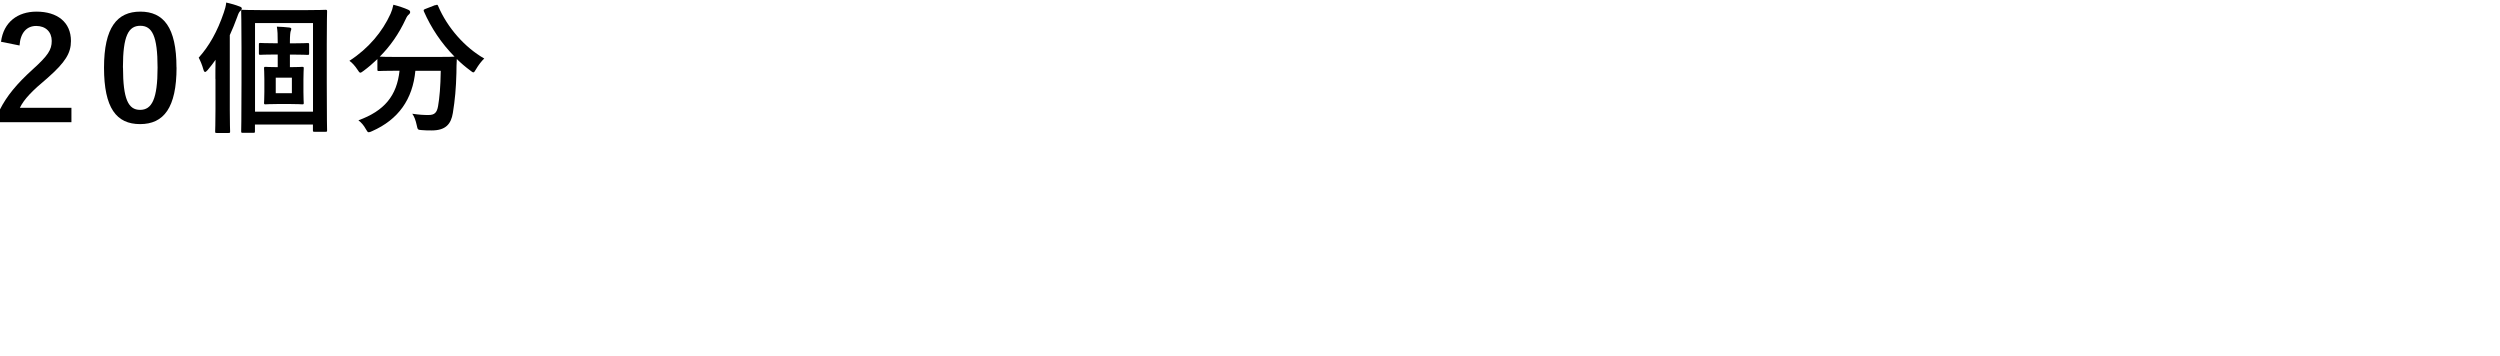 <?xml version="1.0" encoding="UTF-8"?>
<svg id="_レイヤー_2" data-name="レイヤー 2" xmlns="http://www.w3.org/2000/svg" viewBox="0 0 316.05 45">
  <defs>
    <style>
      .cls-1 {
        fill: none;
      }
    </style>
  </defs>
  <g id="_デザイン" data-name="デザイン">
    <g>
      <path d="M.13,5.27C.45,2.8,2.23,1.47,4.61,1.47c2.63,0,4.36,1.33,4.36,3.71,0,1.53-.7,2.68-2.93,4.65-2.02,1.69-2.99,2.7-3.53,3.8h6.52v1.82H0v-1.62c.85-1.67,2.07-3.19,4.16-5.08,1.91-1.73,2.38-2.45,2.38-3.58s-.76-1.89-1.96-1.89-2,.85-2.11,2.47l-2.34-.47Z"/>
      <path d="M22.32,8.52c0,5.1-1.62,7.17-4.61,7.17s-4.56-2.03-4.56-7.13,1.66-7.09,4.59-7.09,4.57,1.98,4.57,7.06ZM15.55,8.54c0,4,.67,5.35,2.16,5.35s2.21-1.37,2.21-5.35-.68-5.28-2.18-5.28-2.2,1.26-2.2,5.28Z"/>
      <path d="M27.23,9.97c0-.68,0-1.57.02-2.41-.31.45-.65.88-1.01,1.31-.14.14-.23.23-.31.23-.09,0-.16-.11-.22-.32-.16-.59-.4-1.13-.59-1.49,1.33-1.48,2.36-3.31,3.17-5.69.14-.41.27-.83.31-1.28.61.14,1.15.29,1.66.49.2.07.31.13.31.27,0,.13-.07.2-.2.32-.13.11-.22.27-.38.74-.31.83-.61,1.6-.94,2.3v9.43c0,1.76.04,2.65.04,2.74,0,.18-.02.2-.2.2h-1.49c-.18,0-.2-.02-.2-.2,0-.11.04-.97.04-2.74v-3.91ZM30.69,16.79c-.18,0-.2-.02-.2-.2,0-.11.04-1.28.04-6.07v-4.56c0-3.2-.04-4.39-.04-4.52,0-.18.02-.2.2-.2.11,0,.74.04,2.47.04h5.51c1.75,0,2.38-.04,2.48-.04.18,0,.2.02.2.2,0,.13-.04,1.35-.04,4.12v4.92c0,4.72.04,5.89.04,6,0,.16-.02.18-.2.18h-1.39c-.18,0-.2-.02-.2-.18v-.74h-7.33v.85c0,.18-.02.2-.2.2h-1.35ZM32.24,14.12h7.33V2.92h-7.33v11.2ZM36.65,6.89v1.6h.04c1.06,0,1.39-.04,1.51-.04.18,0,.2.02.2.2,0,.13-.04.49-.04,1.39v1.58c0,.9.04,1.28.04,1.39,0,.16-.02.18-.2.18-.13,0-.45-.04-1.51-.04h-1.6c-1.06,0-1.39.04-1.51.04-.18,0-.2-.02-.2-.18,0-.13.04-.49.04-1.39v-1.58c0-.9-.04-1.26-.04-1.39,0-.18.02-.2.2-.2.14,0,.47.04,1.53.04v-1.6h-.27c-1.33,0-1.8.04-1.91.04-.18,0-.2-.02-.2-.2v-1.1c0-.18.02-.2.2-.2.11,0,.58.04,1.91.04h.27v-.14c0-.94-.02-1.42-.11-1.96.56.02,1.1.05,1.58.11.16.02.25.07.25.18,0,.09-.05.18-.09.31-.04.14-.09.52-.09,1.35v.16h.34c1.31,0,1.78-.04,1.89-.04.18,0,.2.02.2.2v1.1c0,.18-.02.2-.2.2-.11,0-.58-.04-1.89-.04h-.34ZM36.9,9.82h-2.04v1.96h2.04v-1.96Z"/>
      <path d="M55.05.67c.23-.11.27-.09.34.09,1.17,2.75,3.38,5.24,5.83,6.64-.32.29-.74.83-1.04,1.35-.16.27-.23.4-.34.4-.09,0-.2-.09-.38-.23-.61-.45-1.19-.94-1.71-1.46-.04.52-.04,1.15-.05,1.78-.05,1.93-.18,3.37-.45,5.04-.23,1.42-.92,2.21-2.68,2.21-.45,0-.79,0-1.22-.04-.56-.04-.54-.04-.67-.63-.13-.61-.31-1.1-.56-1.44.9.13,1.42.16,2.05.16.76,0,1.06-.29,1.21-1.12.18-1.04.31-2.43.34-4.47h-3.21c-.34,3.6-2.14,6.16-5.47,7.63-.2.09-.32.14-.43.14-.14,0-.2-.13-.38-.43-.23-.43-.58-.83-.92-1.08,3.28-1.19,4.86-3.1,5.2-6.27h-.22c-1.69,0-2.27.04-2.38.04-.18,0-.2-.02-.2-.2v-1.31c-.56.54-1.13,1.03-1.75,1.49-.2.14-.31.23-.4.23-.13,0-.2-.13-.38-.4-.29-.45-.7-.9-1.01-1.1,2.43-1.57,4.18-3.69,5.2-5.94.16-.36.27-.7.36-1.15.65.16,1.39.41,1.87.63.2.09.25.18.25.31,0,.11-.05.18-.14.27-.18.14-.29.31-.41.58-.9,1.94-2,3.48-3.29,4.77.25.02.88.04,2.27.04h4.84c1.57,0,2.16-.02,2.34-.04-1.67-1.69-2.97-3.66-3.87-5.71-.07-.2-.04-.22.16-.31l1.28-.5Z"/>
    </g>
  </g>
  <g id="_シャドー" data-name="シャドー">
    <rect class="cls-1" x=".05" width="316" height="45"/>
  </g>
</svg>